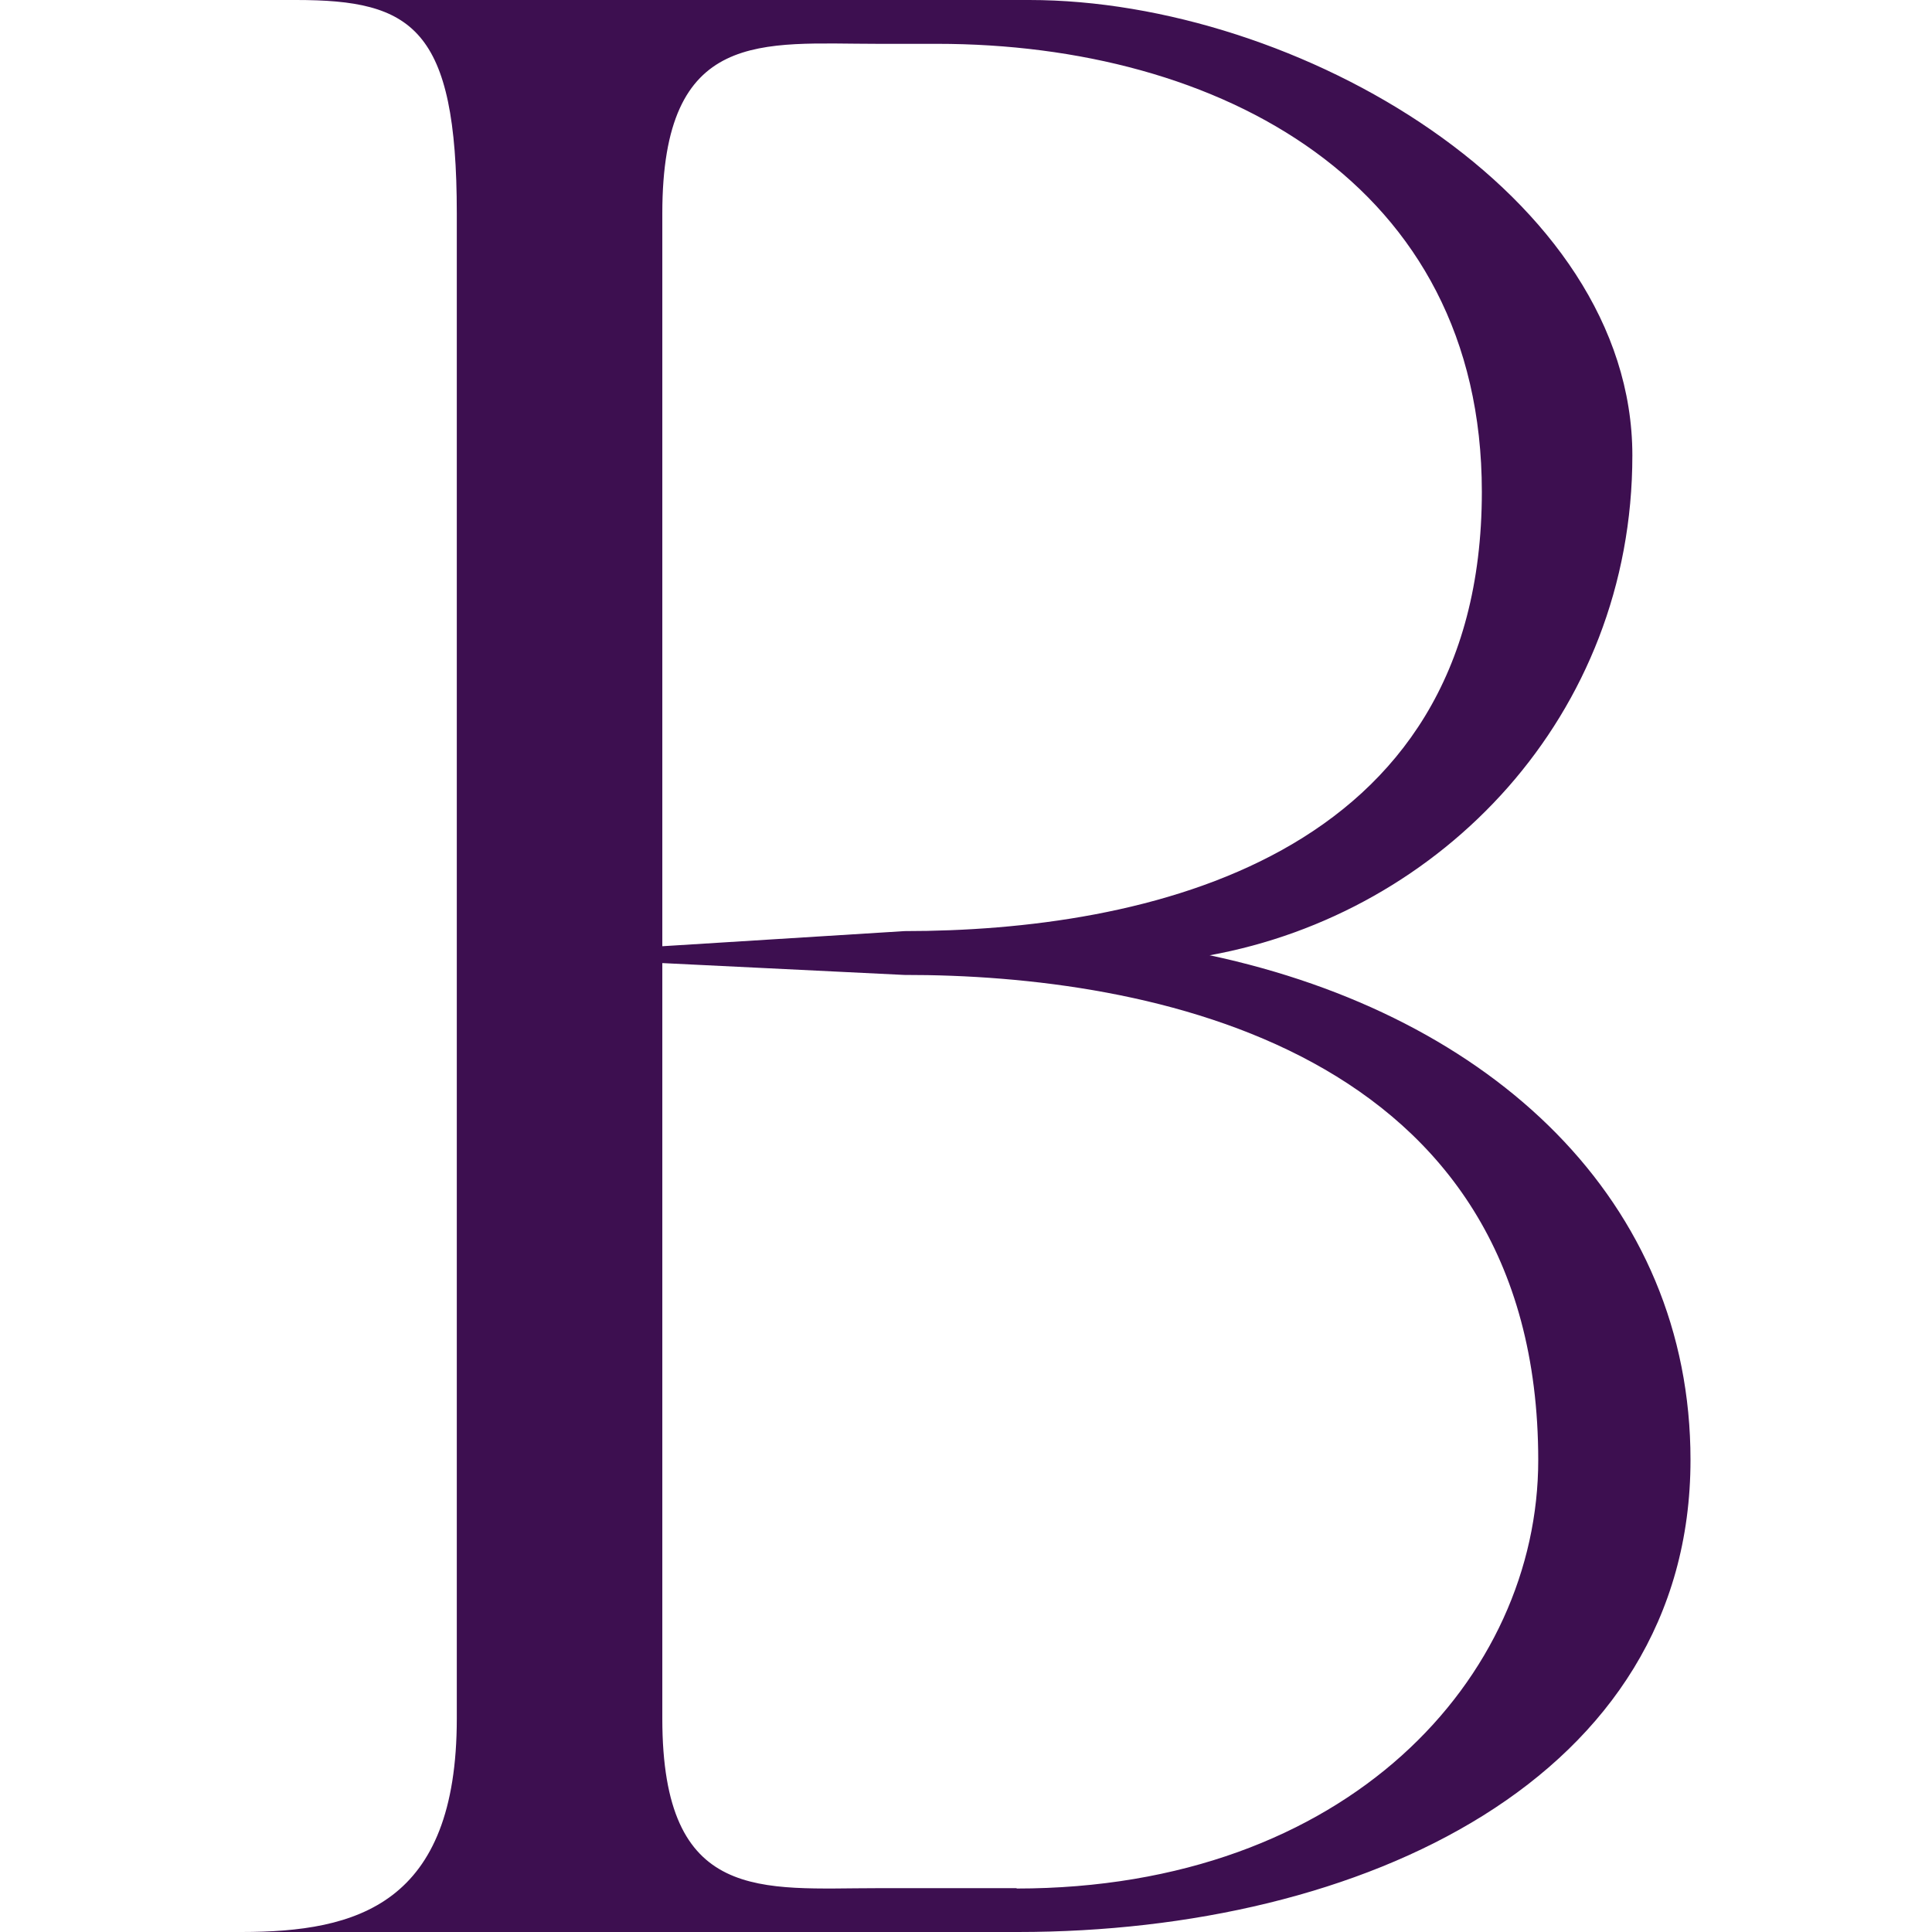 <?xml version="1.0" encoding="UTF-8"?> <svg xmlns="http://www.w3.org/2000/svg" width="32" height="32" viewBox="0 0 32 32" fill="none"><path d="M20.033 15.823C23.877 15.127 27.037 11.857 27.037 7.543C27.037 3.228 21.483 0 17.047 0H4H4.905C6.824 0 7.566 0.454 7.566 3.535V28.465C7.566 31.546 5.914 32 4 32H14.542H16.861C22.555 32 28 29.462 28 24.18C28 19.913 24.741 16.826 20.039 15.823H20.033ZM16.844 31.274H14.536C12.617 31.274 10.97 31.54 10.97 28.465V3.535C10.97 0.454 12.622 0.726 14.536 0.726H15.522C20.189 0.726 24.544 3.028 24.544 8.145C24.544 14.259 18.914 15.422 14.982 15.422L8.465 15.829L14.977 16.148C19.035 16.142 25.478 17.357 25.478 24.186C25.478 27.774 22.329 31.28 16.832 31.28L16.844 31.274Z" fill="#3D0F50"></path></svg> 